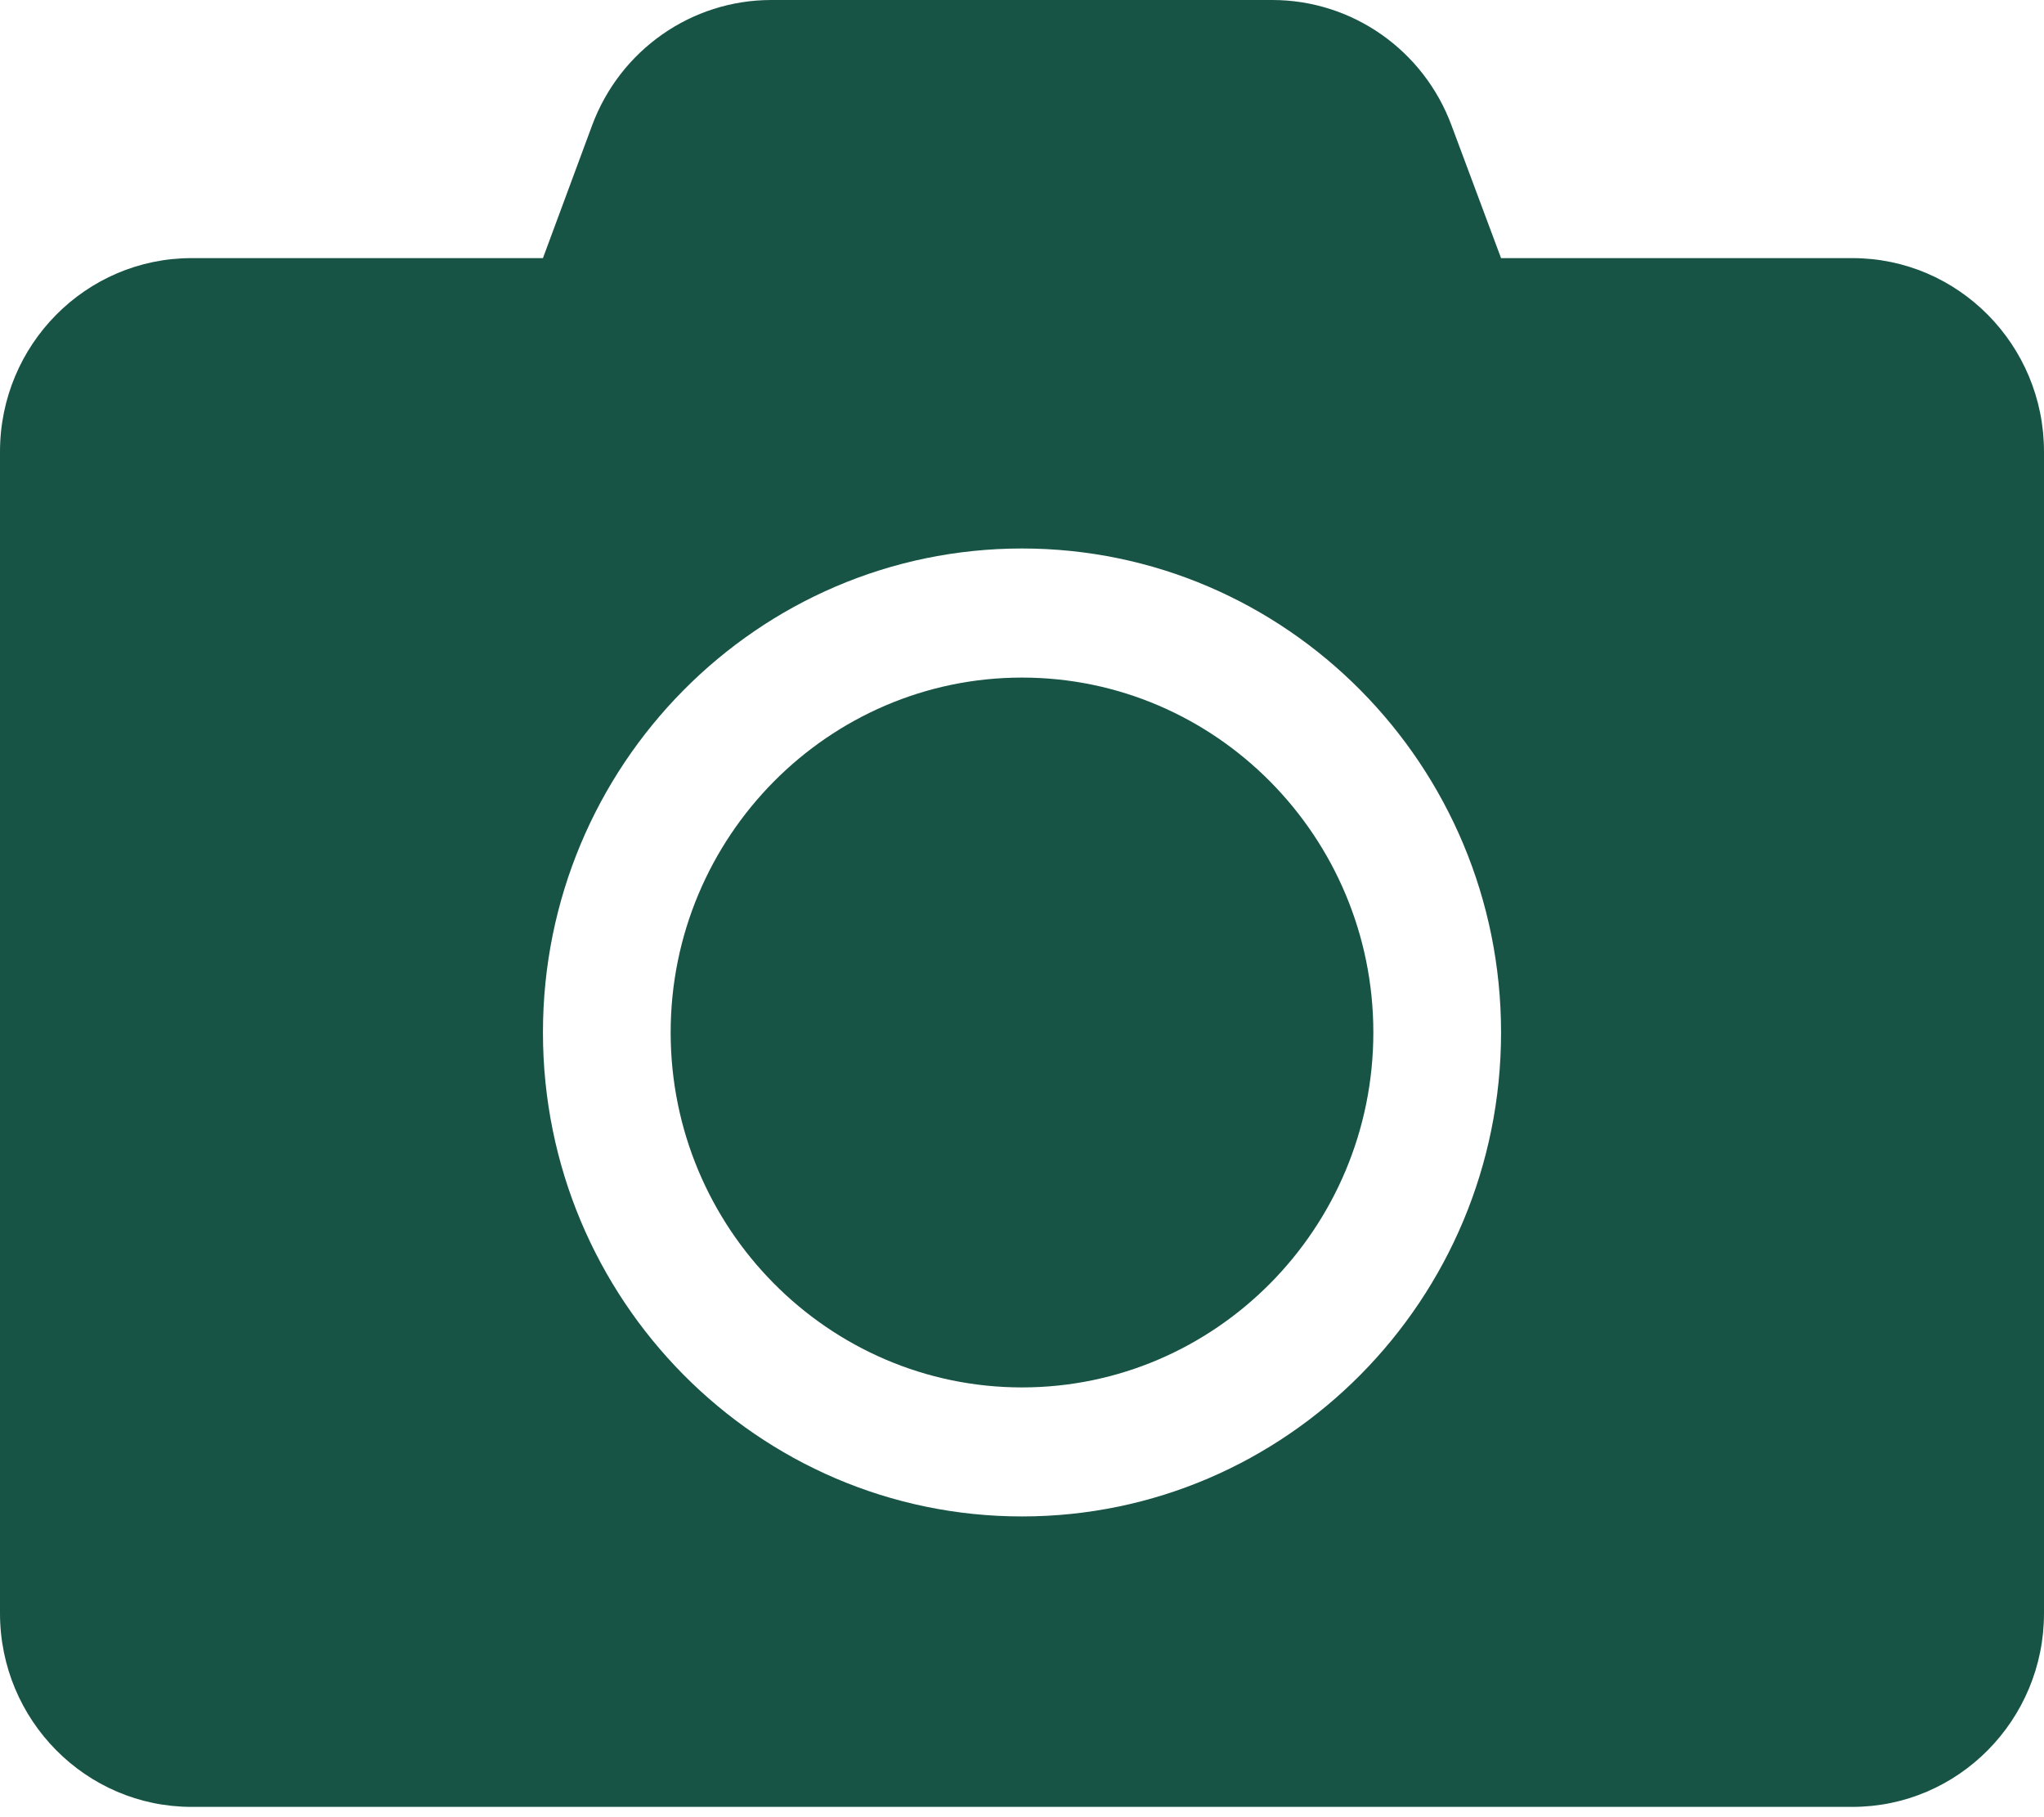 ﻿<?xml version="1.0" encoding="utf-8"?>
<svg version="1.1" xmlns:xlink="http://www.w3.org/1999/xlink" width="27px" height="24px" xmlns="http://www.w3.org/2000/svg">
  <g transform="matrix(1 0 0 1 -1259 -884 )">
    <path d="M 24.469 3.409  C 25.866 3.409  27 4.554  27 5.966  L 27 21.307  C 27 22.718  25.866 23.864  24.469 23.864  L 2.531 23.864  C 1.134 23.864  0 22.718  0 21.307  L 0 5.966  C 0 4.554  1.134 3.409  2.531 3.409  L 7.172 3.409  L 7.821 1.657  C 8.19 0.661  9.134 0  10.188 0  L 16.806 0  C 17.861 0  18.805 0.661  19.174 1.657  L 19.828 3.409  L 24.469 3.409  Z M 13.5 20.028  C 16.991 20.028  19.828 17.163  19.828 13.636  C 19.828 10.11  16.991 7.244  13.5 7.244  C 10.009 7.244  7.172 10.11  7.172 13.636  C 7.172 17.163  10.009 20.028  13.5 20.028  Z M 13.5 8.949  C 16.058 8.949  18.141 11.053  18.141 13.636  C 18.141 16.22  16.058 18.324  13.5 18.324  C 10.942 18.324  8.859 16.22  8.859 13.636  C 8.859 11.053  10.942 8.949  13.5 8.949  Z " fill-rule="nonzero" fill="#185445" stroke="none" transform="matrix(1 0 0 1 1259 884 )" />
  </g>
</svg>